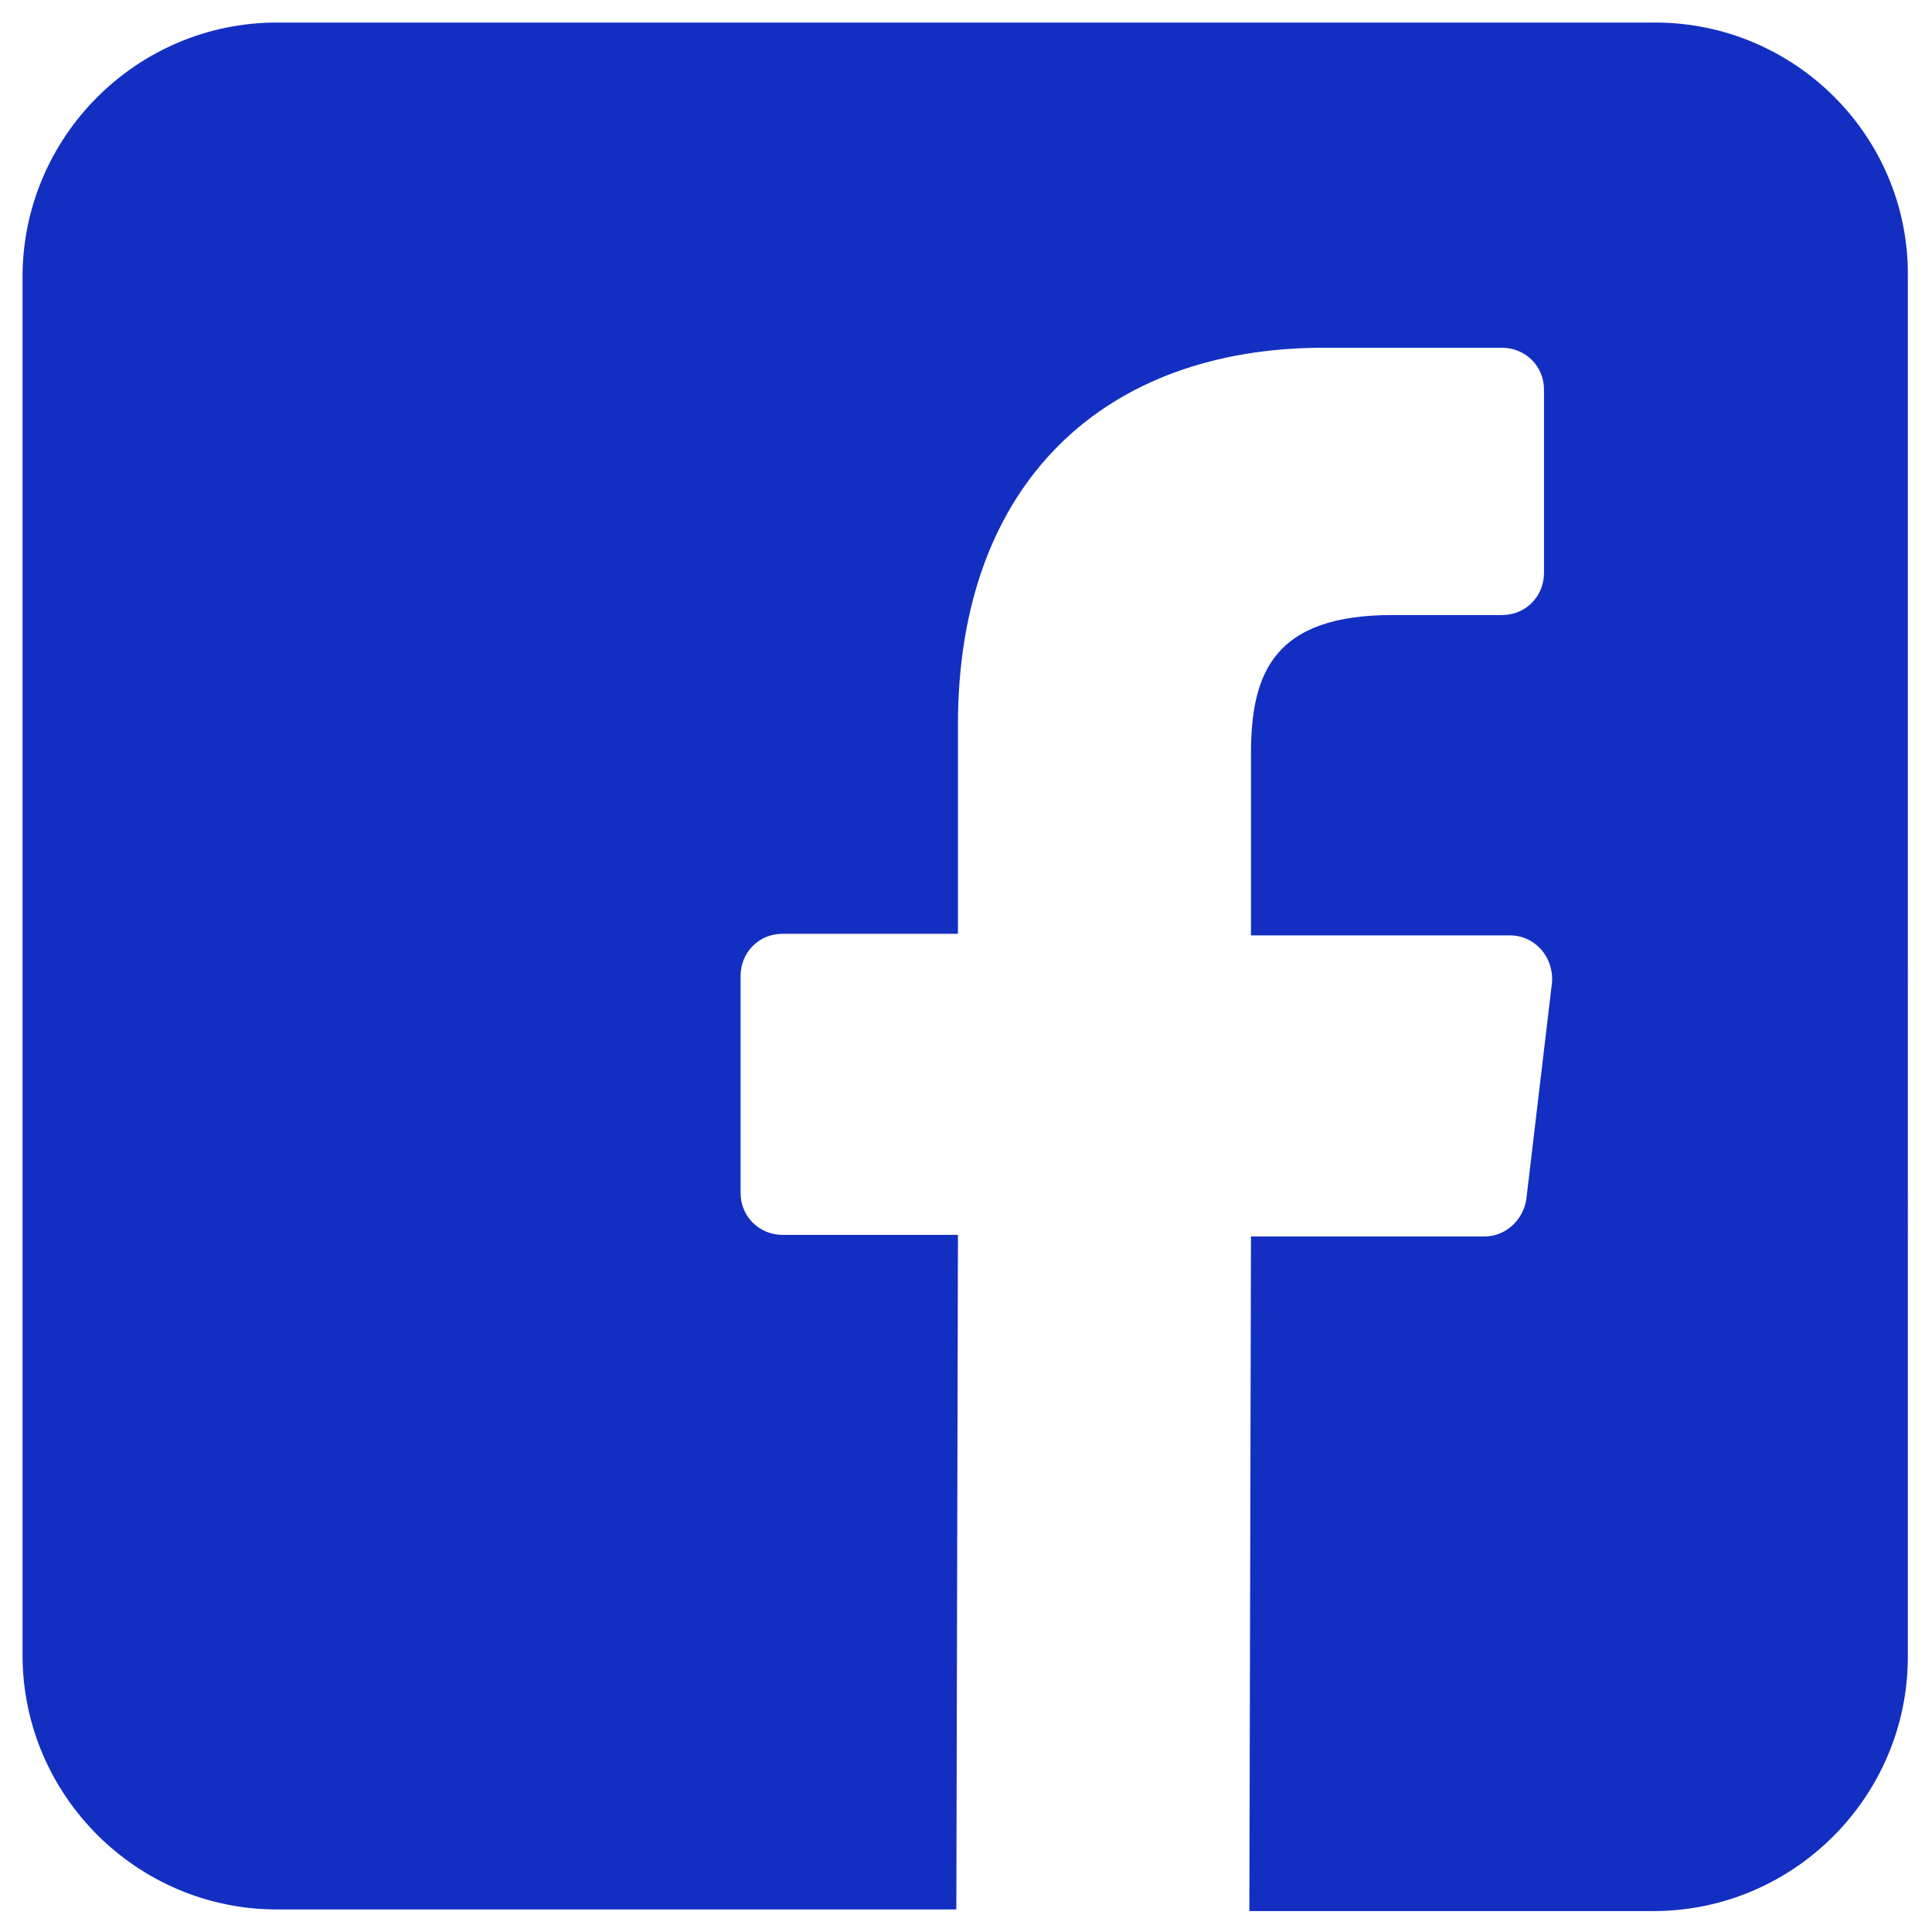 <?xml version="1.0" encoding="utf-8"?>
<!-- Generator: Adobe Illustrator 26.0.2, SVG Export Plug-In . SVG Version: 6.00 Build 0)  -->
<svg version="1.1" id="Ebene_1" xmlns="http://www.w3.org/2000/svg" xmlns:xlink="http://www.w3.org/1999/xlink" x="120px" y="120px" height="120px" width="120px"
	 viewBox="0 0 120 120" style="enable-background:new 0 0 120 120;" xml:space="preserve">
<style type="text/css">
	.st0{fill:#132FC2;}
</style>
<g>
	<path class="st0" d="M102.8,1.4H17.2C8.5,1.4,1.4,8.5,1.4,17.2v85.6c0,8.7,7.1,15.8,15.8,15.8h42.2l0.1-41.9H48.6
		c-1.4,0-2.6-1.1-2.6-2.6l0-13.5c0-1.4,1.1-2.6,2.6-2.6h10.9V45c0-15.1,9.2-23.4,22.7-23.4h11.1c1.4,0,2.6,1.1,2.6,2.6v11.4
		c0,1.4-1.1,2.6-2.6,2.6h-6.8c-7.3,0-8.8,3.5-8.8,8.6v11.3h16.1c1.5,0,2.7,1.3,2.6,2.9l-1.6,13.5c-0.2,1.3-1.3,2.3-2.6,2.3H77.7
		l-0.1,41.9h25.1c8.7,0,15.8-7.1,15.8-15.8V17.2C118.6,8.5,111.5,1.4,102.8,1.4z"/>
</g>
</svg>
